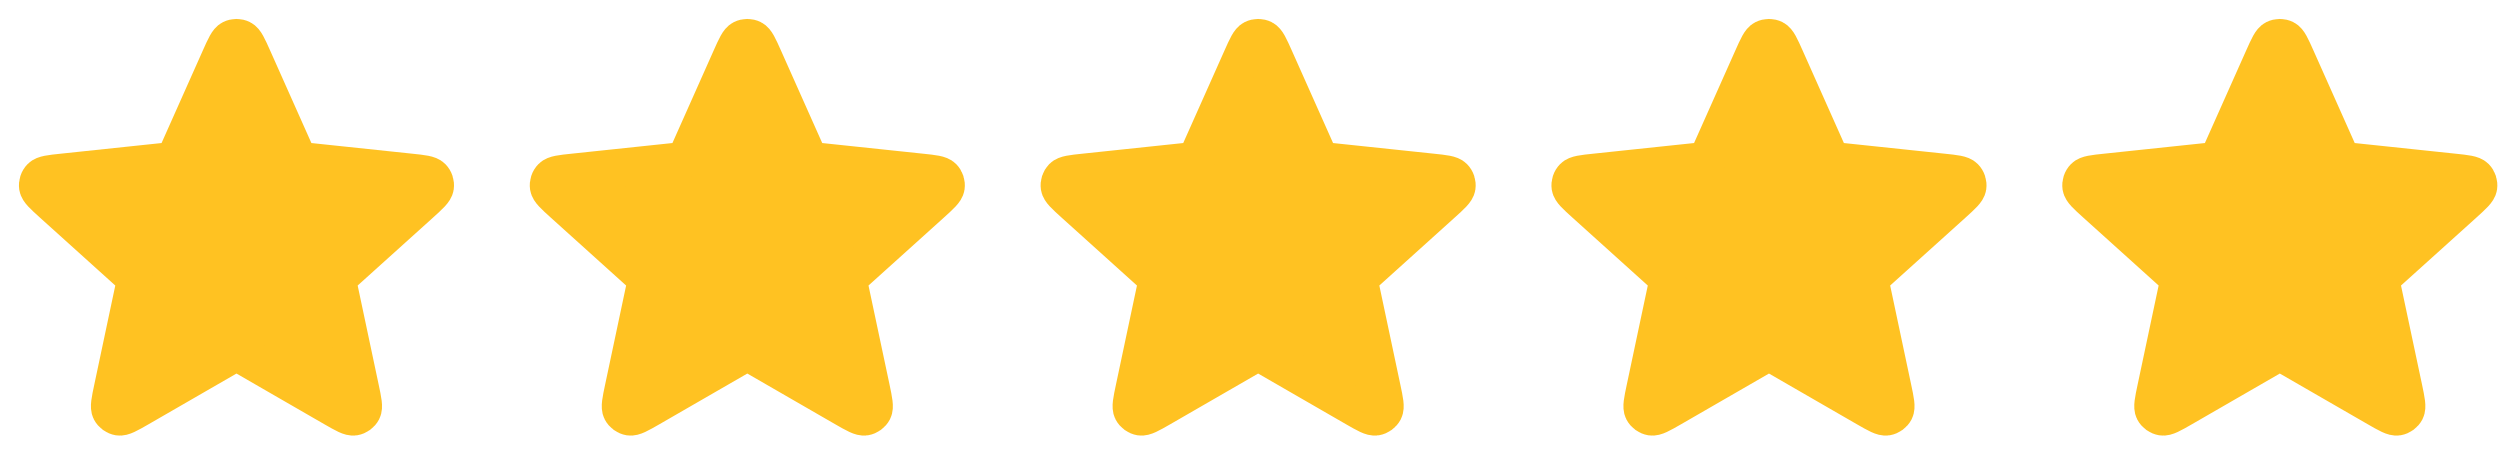 <svg width="66" height="12" viewBox="0 0 66 12" fill="none" xmlns="http://www.w3.org/2000/svg">
<path d="M5.81 1.54C5.947 1.232 6.016 1.078 6.111 1.031C6.194 0.99 6.292 0.99 6.375 1.031C6.47 1.078 6.539 1.232 6.676 1.54L7.77 3.993C7.81 4.084 7.831 4.13 7.862 4.165C7.89 4.195 7.924 4.22 7.962 4.237C8.004 4.256 8.054 4.261 8.153 4.272L10.824 4.554C11.159 4.589 11.327 4.607 11.401 4.683C11.466 4.749 11.496 4.842 11.483 4.934C11.467 5.039 11.342 5.152 11.092 5.378L9.097 7.176C9.023 7.242 8.986 7.276 8.962 7.316C8.941 7.352 8.928 7.392 8.924 7.433C8.919 7.48 8.929 7.529 8.95 7.626L9.507 10.254C9.577 10.583 9.612 10.748 9.563 10.843C9.52 10.925 9.441 10.982 9.35 10.998C9.244 11.015 9.098 10.931 8.806 10.763L6.48 9.421C6.394 9.371 6.351 9.346 6.305 9.337C6.264 9.328 6.222 9.328 6.181 9.337C6.136 9.346 6.092 9.371 6.006 9.421L3.68 10.763C3.388 10.931 3.242 11.015 3.136 10.998C3.045 10.982 2.966 10.925 2.923 10.843C2.874 10.748 2.909 10.583 2.979 10.254L3.536 7.626C3.557 7.529 3.567 7.48 3.562 7.433C3.558 7.392 3.545 7.352 3.524 7.316C3.5 7.276 3.463 7.242 3.389 7.176L1.394 5.378C1.144 5.152 1.019 5.039 1.003 4.934C0.99 4.842 1.02 4.749 1.085 4.683C1.159 4.607 1.327 4.589 1.662 4.554L4.333 4.272C4.432 4.261 4.482 4.256 4.524 4.237C4.562 4.22 4.596 4.195 4.624 4.165C4.656 4.13 4.676 4.084 4.716 3.993L5.81 1.54Z" fill="#FFC222" stroke="#FFC222" stroke-linecap="round" stroke-linejoin="round"/>
<path d="M19.296 1.54C19.433 1.232 19.502 1.078 19.597 1.031C19.68 0.99 19.778 0.99 19.861 1.031C19.956 1.078 20.025 1.232 20.162 1.54L21.256 3.993C21.296 4.084 21.317 4.13 21.348 4.165C21.376 4.195 21.41 4.22 21.448 4.237C21.491 4.256 21.54 4.261 21.639 4.272L24.31 4.554C24.645 4.589 24.813 4.607 24.887 4.683C24.952 4.749 24.982 4.842 24.969 4.934C24.953 5.039 24.828 5.152 24.578 5.378L22.583 7.176C22.509 7.242 22.472 7.276 22.448 7.316C22.427 7.352 22.415 7.392 22.41 7.433C22.405 7.48 22.416 7.529 22.436 7.626L22.994 10.254C23.063 10.583 23.098 10.748 23.049 10.843C23.006 10.925 22.927 10.982 22.836 10.998C22.731 11.015 22.584 10.931 22.292 10.763L19.966 9.421C19.88 9.371 19.837 9.346 19.791 9.337C19.75 9.328 19.708 9.328 19.668 9.337C19.622 9.346 19.578 9.371 19.492 9.421L17.166 10.763C16.874 10.931 16.728 11.015 16.622 10.998C16.531 10.982 16.452 10.925 16.409 10.843C16.36 10.748 16.395 10.583 16.465 10.254L17.022 7.626C17.043 7.529 17.053 7.48 17.048 7.433C17.044 7.392 17.031 7.352 17.01 7.316C16.987 7.276 16.95 7.242 16.875 7.176L14.88 5.378C14.63 5.152 14.505 5.039 14.489 4.934C14.476 4.842 14.506 4.749 14.571 4.683C14.645 4.607 14.813 4.589 15.148 4.554L17.819 4.272C17.918 4.261 17.968 4.256 18.011 4.237C18.049 4.22 18.082 4.195 18.11 4.165C18.142 4.13 18.162 4.084 18.203 3.993L19.296 1.54Z" fill="#FFC222" stroke="#FFC222" stroke-linecap="round" stroke-linejoin="round"/>
<path d="M32.782 1.54C32.919 1.232 32.988 1.078 33.083 1.031C33.166 0.99 33.264 0.99 33.347 1.031C33.442 1.078 33.511 1.232 33.648 1.54L34.742 3.993C34.782 4.084 34.802 4.13 34.834 4.165C34.862 4.195 34.896 4.22 34.934 4.237C34.976 4.256 35.026 4.261 35.125 4.272L37.796 4.554C38.131 4.589 38.299 4.607 38.373 4.683C38.438 4.749 38.468 4.842 38.455 4.934C38.439 5.039 38.314 5.152 38.063 5.378L36.069 7.176C35.995 7.242 35.958 7.276 35.934 7.316C35.913 7.352 35.9 7.392 35.896 7.433C35.891 7.48 35.901 7.529 35.922 7.626L36.479 10.254C36.549 10.583 36.584 10.748 36.535 10.843C36.492 10.925 36.413 10.982 36.322 10.998C36.216 11.015 36.07 10.931 35.778 10.763L33.452 9.421C33.366 9.371 33.322 9.346 33.276 9.337C33.236 9.328 33.194 9.328 33.153 9.337C33.107 9.346 33.064 9.371 32.978 9.421L30.652 10.763C30.36 10.931 30.213 11.015 30.108 10.998C30.017 10.982 29.938 10.925 29.895 10.843C29.846 10.748 29.881 10.583 29.951 10.254L30.508 7.626C30.529 7.529 30.539 7.48 30.534 7.433C30.53 7.392 30.517 7.352 30.496 7.316C30.472 7.276 30.435 7.242 30.361 7.176L28.366 5.378C28.116 5.152 27.991 5.039 27.975 4.934C27.962 4.842 27.992 4.749 28.056 4.683C28.131 4.607 28.299 4.589 28.634 4.554L31.305 4.272C31.404 4.261 31.453 4.256 31.496 4.237C31.534 4.22 31.568 4.195 31.596 4.165C31.627 4.13 31.648 4.084 31.688 3.993L32.782 1.54Z" fill="#FFC222" stroke="#FFC222" stroke-linecap="round" stroke-linejoin="round"/>
<path d="M46.268 1.54C46.405 1.232 46.474 1.078 46.569 1.031C46.652 0.99 46.75 0.99 46.833 1.031C46.928 1.078 46.997 1.232 47.134 1.54L48.228 3.993C48.268 4.084 48.288 4.13 48.32 4.165C48.348 4.195 48.382 4.22 48.42 4.237C48.462 4.256 48.512 4.261 48.611 4.272L51.282 4.554C51.617 4.589 51.785 4.607 51.859 4.683C51.924 4.749 51.954 4.842 51.941 4.934C51.925 5.039 51.8 5.152 51.55 5.378L49.555 7.176C49.481 7.242 49.444 7.276 49.42 7.316C49.399 7.352 49.386 7.392 49.382 7.433C49.377 7.48 49.388 7.529 49.408 7.626L49.965 10.254C50.035 10.583 50.07 10.748 50.021 10.843C49.978 10.925 49.899 10.982 49.808 10.998C49.703 11.015 49.556 10.931 49.264 10.763L46.938 9.421C46.852 9.371 46.809 9.346 46.763 9.337C46.722 9.328 46.68 9.328 46.639 9.337C46.593 9.346 46.55 9.371 46.464 9.421L44.138 10.763C43.846 10.931 43.7 11.015 43.594 10.998C43.503 10.982 43.424 10.925 43.381 10.843C43.332 10.748 43.367 10.583 43.437 10.254L43.994 7.626C44.015 7.529 44.025 7.48 44.02 7.433C44.016 7.392 44.003 7.352 43.982 7.316C43.959 7.276 43.922 7.242 43.847 7.176L41.852 5.378C41.602 5.152 41.477 5.039 41.461 4.934C41.448 4.842 41.478 4.749 41.543 4.683C41.617 4.607 41.785 4.589 42.12 4.554L44.791 4.272C44.89 4.261 44.94 4.256 44.983 4.237C45.02 4.22 45.054 4.195 45.082 4.165C45.114 4.13 45.134 4.084 45.174 3.993L46.268 1.54Z" fill="#FFC222" stroke="#FFC222" stroke-linecap="round" stroke-linejoin="round"/>
<path d="M59.754 1.54C59.891 1.232 59.96 1.078 60.055 1.031C60.138 0.99 60.236 0.99 60.319 1.031C60.414 1.078 60.483 1.232 60.62 1.54L61.714 3.993C61.754 4.084 61.775 4.13 61.806 4.165C61.834 4.195 61.868 4.22 61.906 4.237C61.949 4.256 61.998 4.261 62.097 4.272L64.768 4.554C65.103 4.589 65.271 4.607 65.346 4.683C65.41 4.749 65.44 4.842 65.427 4.934C65.411 5.039 65.286 5.152 65.036 5.378L63.041 7.176C62.967 7.242 62.93 7.276 62.906 7.316C62.886 7.352 62.873 7.392 62.868 7.433C62.863 7.48 62.873 7.529 62.894 7.626L63.452 10.254C63.521 10.583 63.556 10.748 63.507 10.843C63.464 10.925 63.385 10.982 63.294 10.998C63.189 11.015 63.042 10.931 62.751 10.763L60.424 9.421C60.338 9.371 60.295 9.346 60.249 9.337C60.208 9.328 60.166 9.328 60.126 9.337C60.08 9.346 60.036 9.371 59.95 9.421L57.624 10.763C57.332 10.931 57.186 11.015 57.081 10.998C56.989 10.982 56.91 10.925 56.867 10.843C56.818 10.748 56.853 10.583 56.923 10.254L57.48 7.626C57.501 7.529 57.511 7.48 57.506 7.433C57.502 7.392 57.489 7.352 57.468 7.316C57.445 7.276 57.407 7.242 57.334 7.176L55.339 5.378C55.088 5.152 54.963 5.039 54.947 4.934C54.934 4.842 54.964 4.749 55.029 4.683C55.103 4.607 55.271 4.589 55.606 4.554L58.277 4.272C58.376 4.261 58.426 4.256 58.469 4.237C58.507 4.22 58.54 4.195 58.568 4.165C58.6 4.13 58.62 4.084 58.66 3.993L59.754 1.54Z" fill="#FFC222" stroke="#FFC222" stroke-linecap="round" stroke-linejoin="round"/>
</svg>
